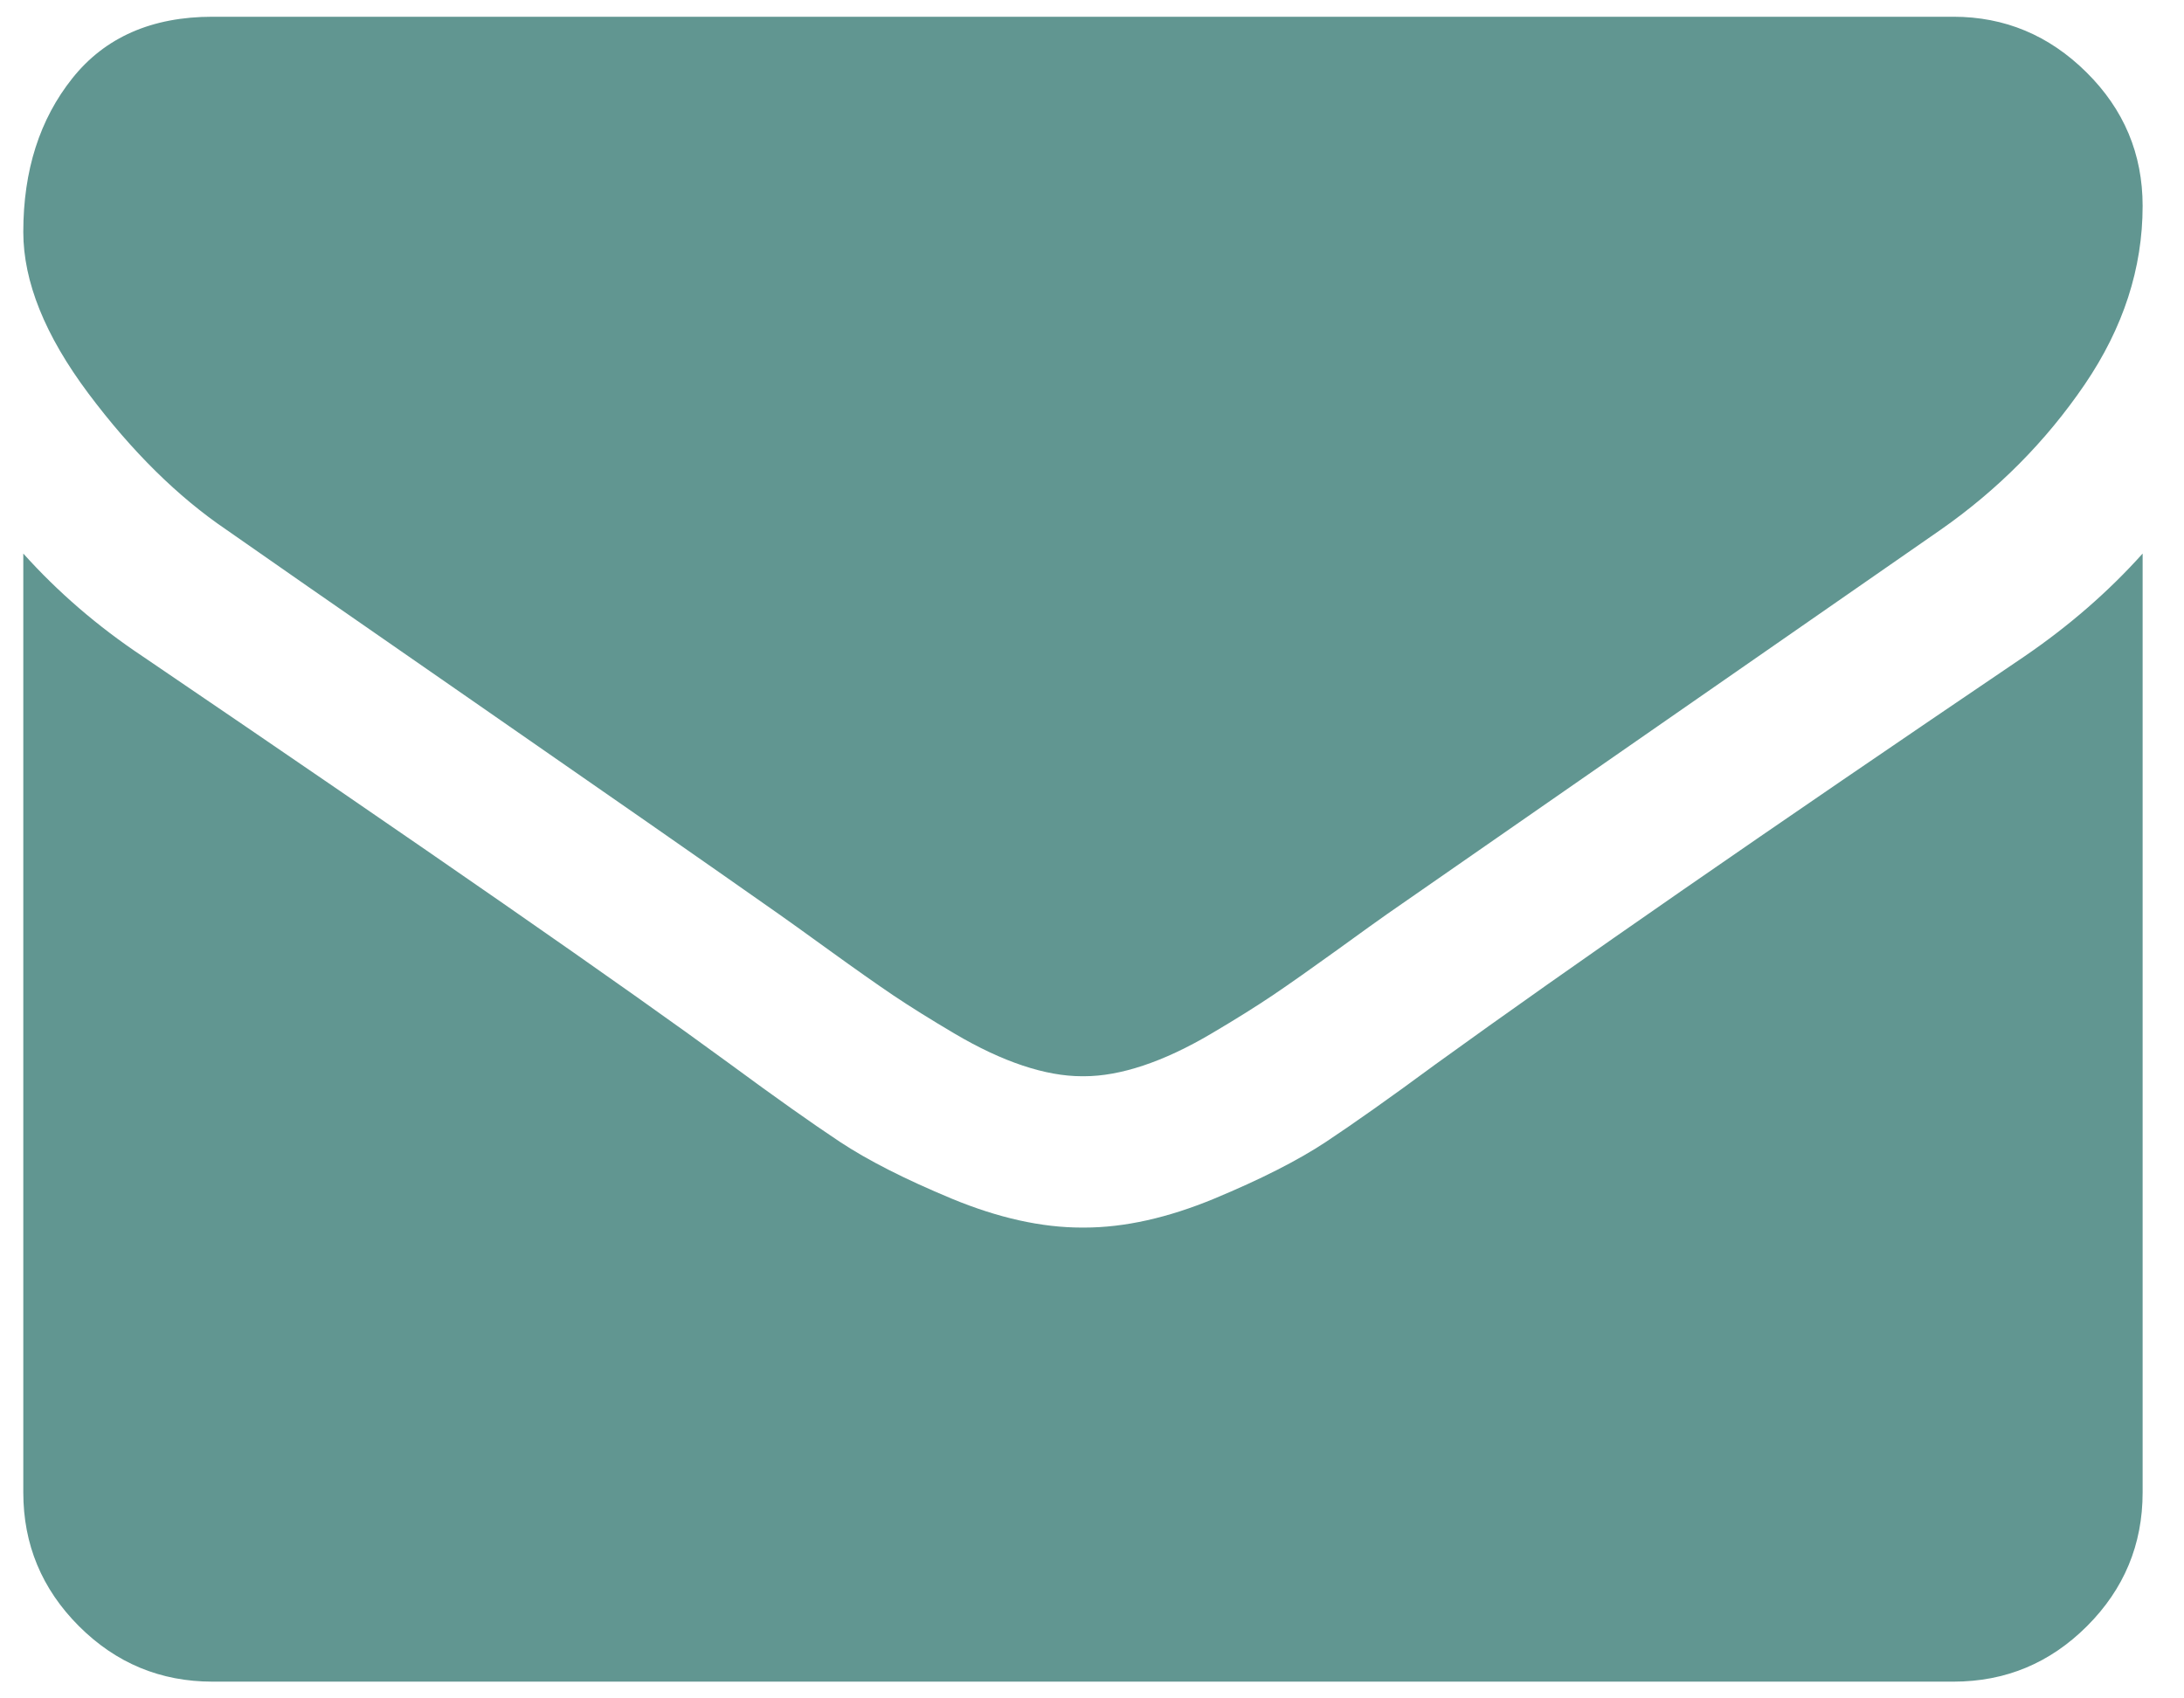 <?xml version="1.0" encoding="UTF-8"?>
<svg width="36px" height="28px" viewBox="0 0 36 28" version="1.1" xmlns="http://www.w3.org/2000/svg" xmlns:xlink="http://www.w3.org/1999/xlink">
    <!-- Generator: Sketch 52.2 (67145) - http://www.bohemiancoding.com/sketch -->
    <title>envelope</title>
    <desc>Created with Sketch.</desc>
    <g id="Page-1" stroke="none" stroke-width="1" fill="none" fill-rule="evenodd">
        <g id="envelope" transform="translate(-7.129, -11)" fill="#619691" fill-rule="nonzero">
            <path d="M42.447,20.126 L42.447,35.605 C42.447,36.463 42.142,37.197 41.531,37.808 C40.92,38.419 40.186,38.724 39.328,38.724 L10.632,38.724 C9.774,38.724 9.04,38.419 8.429,37.808 C7.819,37.197 7.513,36.463 7.513,35.605 L7.513,20.126 C8.085,20.763 8.741,21.329 9.482,21.822 C14.187,25.019 17.416,27.261 19.171,28.548 C19.912,29.094 20.513,29.519 20.974,29.825 C21.435,30.13 22.049,30.442 22.816,30.761 C23.583,31.079 24.298,31.238 24.961,31.238 L25,31.238 C25.662,31.238 26.377,31.079 27.144,30.761 C27.911,30.442 28.525,30.13 28.986,29.825 C29.447,29.519 30.049,29.094 30.789,28.548 C32.999,26.949 36.235,24.708 40.498,21.822 C41.238,21.316 41.888,20.75 42.447,20.126 Z M42.447,14.395 C42.447,15.422 42.129,16.403 41.492,17.339 C40.855,18.274 40.062,19.074 39.113,19.737 C34.227,23.129 31.186,25.24 29.99,26.072 C29.86,26.163 29.584,26.361 29.162,26.667 C28.739,26.972 28.388,27.219 28.109,27.408 C27.829,27.596 27.492,27.807 27.095,28.041 C26.699,28.275 26.325,28.45 25.974,28.567 C25.623,28.684 25.298,28.743 25,28.743 L24.961,28.743 C24.662,28.743 24.337,28.684 23.986,28.567 C23.635,28.45 23.261,28.275 22.865,28.041 C22.469,27.807 22.131,27.596 21.851,27.408 C21.572,27.219 21.221,26.972 20.799,26.667 C20.376,26.361 20.1,26.163 19.97,26.072 C18.787,25.24 17.085,24.055 14.862,22.514 C12.64,20.974 11.308,20.048 10.866,19.737 C10.06,19.191 9.3,18.44 8.585,17.485 C7.871,16.53 7.513,15.643 7.513,14.824 C7.513,13.81 7.783,12.966 8.322,12.29 C8.861,11.614 9.632,11.276 10.632,11.276 L39.328,11.276 C40.173,11.276 40.904,11.581 41.521,12.192 C42.138,12.803 42.447,13.537 42.447,14.395 Z" id="Combined-Shape"></path>
        </g>
    </g>
</svg>